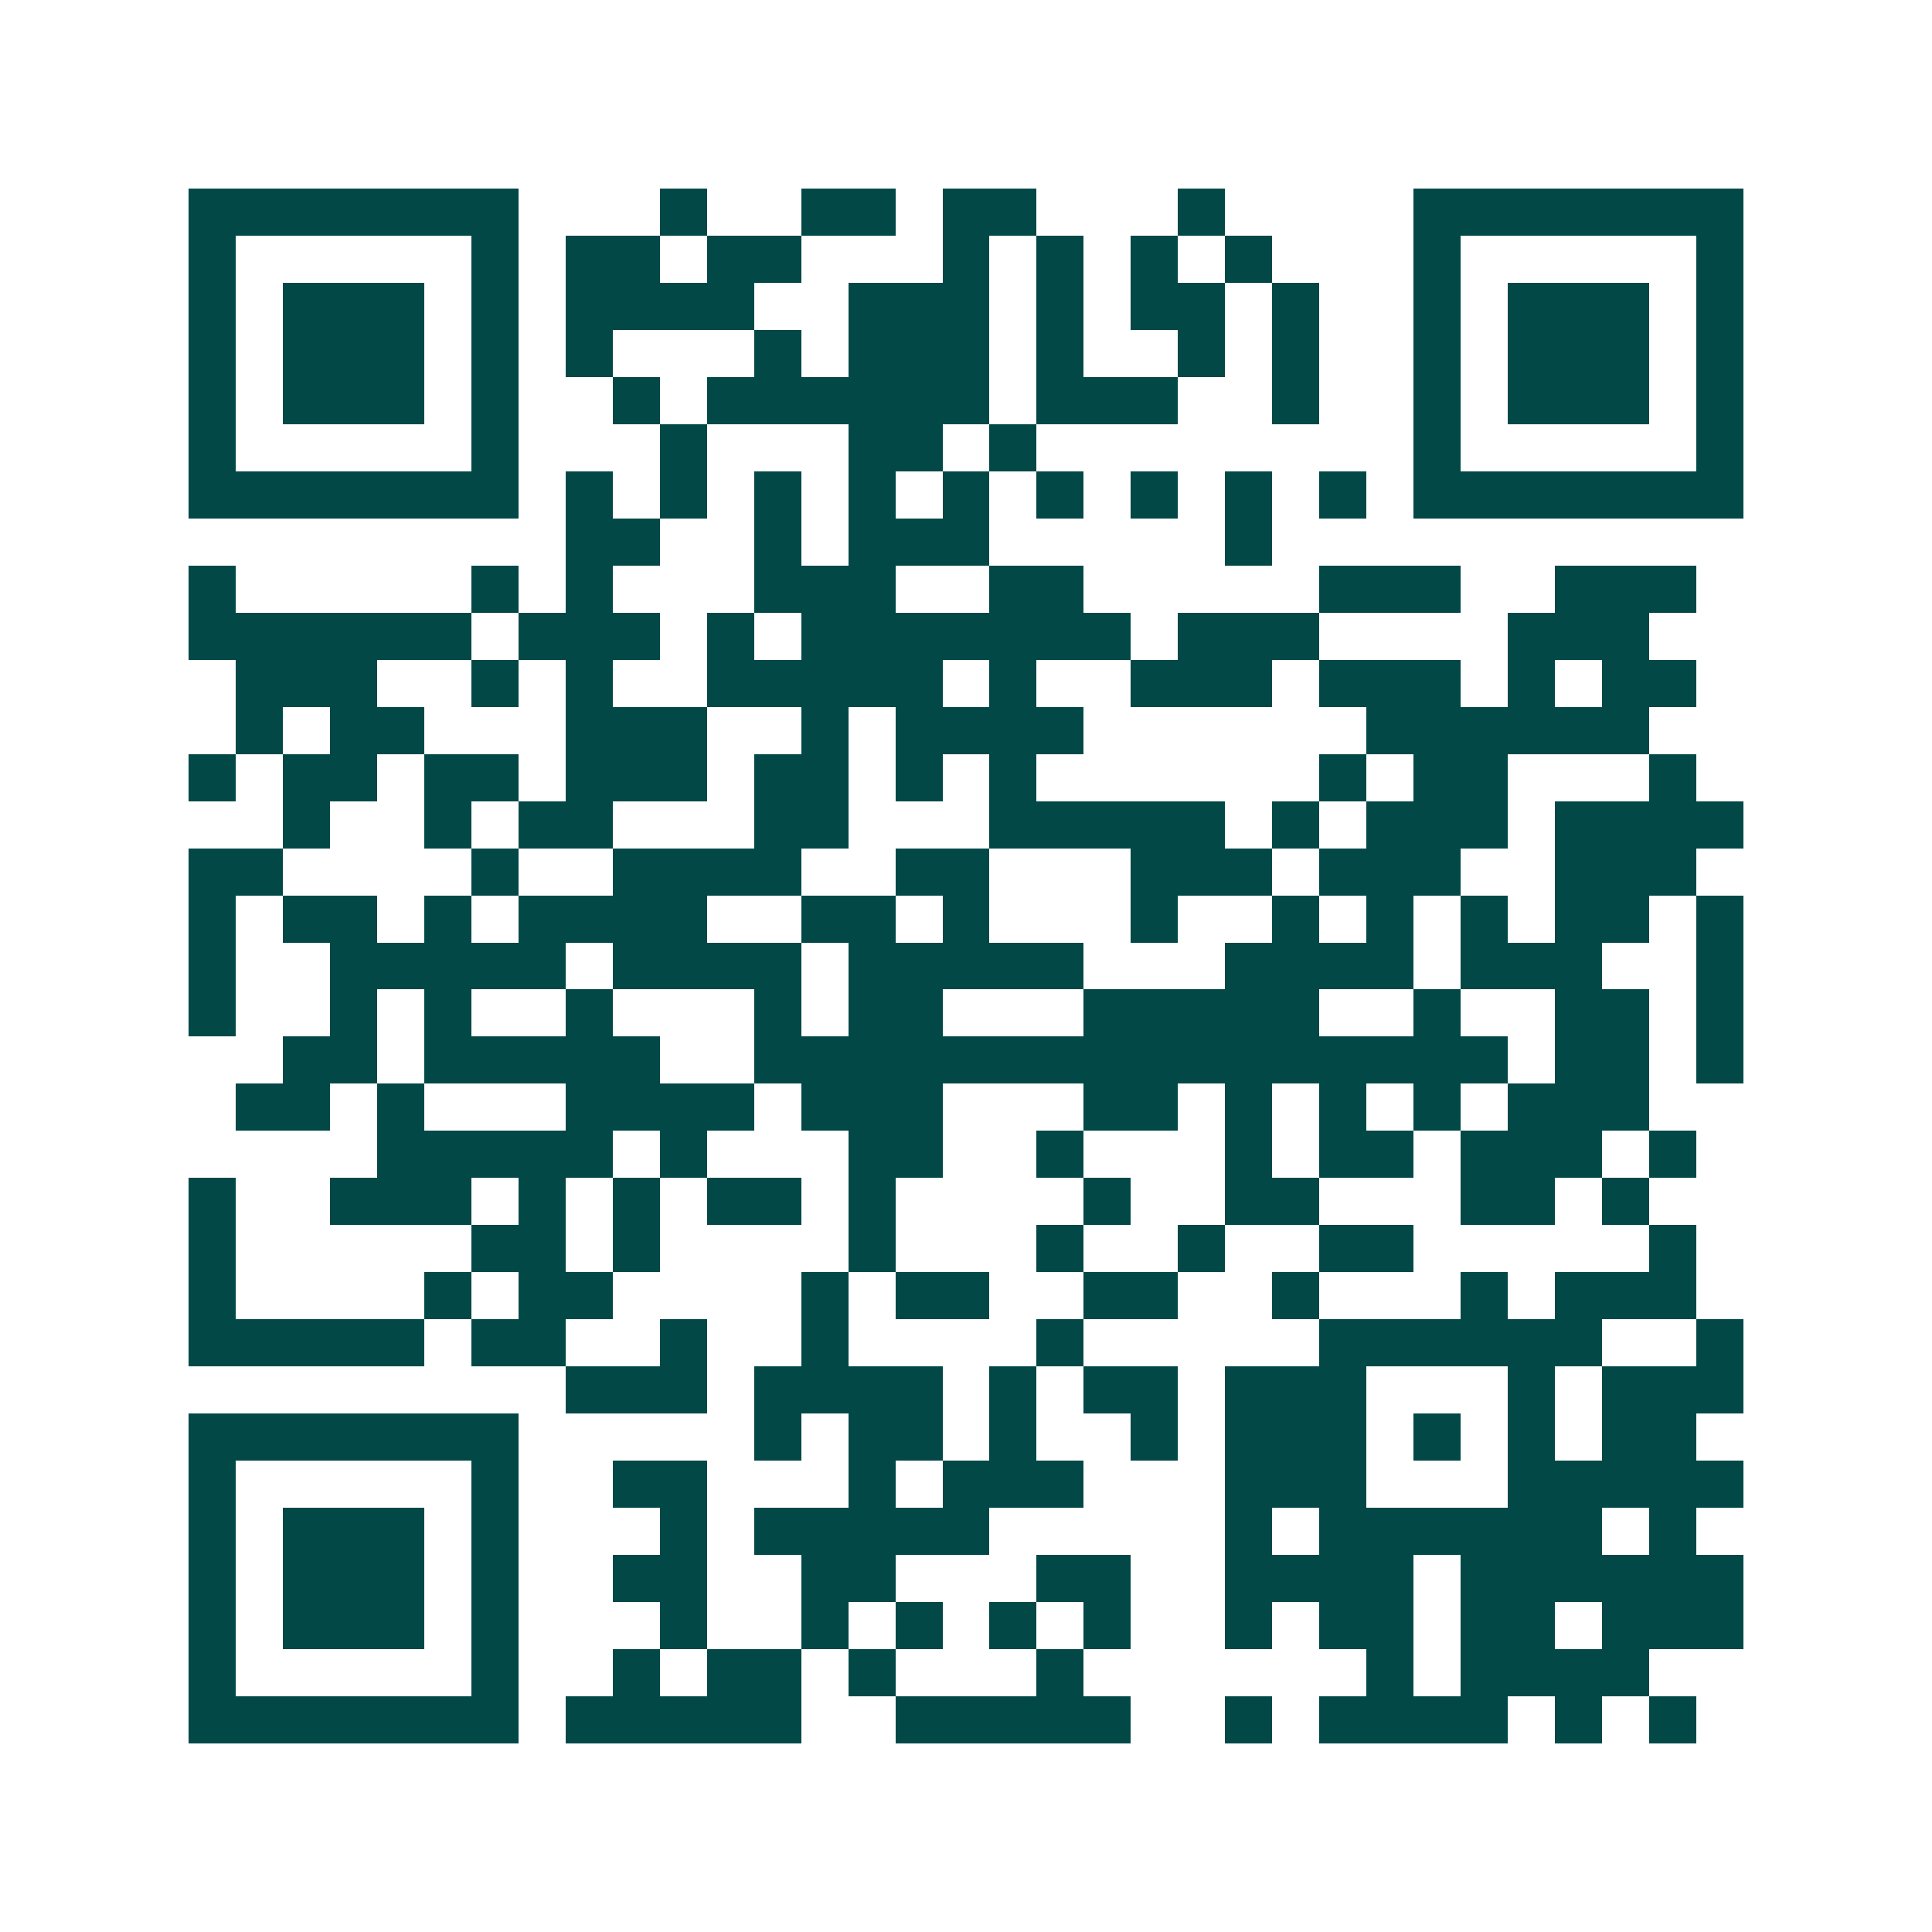 <svg xmlns="http://www.w3.org/2000/svg" width="200" height="200" viewBox="0 0 41 41" shape-rendering="crispEdges"><path fill="#ffffff" d="M0 0h41v41H0z"/><path stroke="#014847" d="M4 4.5h7m3 0h1m2 0h2m1 0h2m3 0h1m4 0h7M4 5.5h1m5 0h1m1 0h2m1 0h2m3 0h1m1 0h1m1 0h1m1 0h1m3 0h1m5 0h1M4 6.5h1m1 0h3m1 0h1m1 0h4m2 0h3m1 0h1m1 0h2m1 0h1m2 0h1m1 0h3m1 0h1M4 7.5h1m1 0h3m1 0h1m1 0h1m3 0h1m1 0h3m1 0h1m2 0h1m1 0h1m2 0h1m1 0h3m1 0h1M4 8.5h1m1 0h3m1 0h1m2 0h1m1 0h6m1 0h3m2 0h1m2 0h1m1 0h3m1 0h1M4 9.5h1m5 0h1m3 0h1m3 0h2m1 0h1m8 0h1m5 0h1M4 10.5h7m1 0h1m1 0h1m1 0h1m1 0h1m1 0h1m1 0h1m1 0h1m1 0h1m1 0h1m1 0h7M12 11.5h2m2 0h1m1 0h3m5 0h1M4 12.5h1m5 0h1m1 0h1m3 0h3m2 0h2m5 0h3m2 0h3M4 13.5h6m1 0h3m1 0h1m1 0h7m1 0h3m4 0h3M5 14.5h3m2 0h1m1 0h1m2 0h5m1 0h1m2 0h3m1 0h3m1 0h1m1 0h2M5 15.5h1m1 0h2m3 0h3m2 0h1m1 0h4m6 0h6M4 16.5h1m1 0h2m1 0h2m1 0h3m1 0h2m1 0h1m1 0h1m6 0h1m1 0h2m3 0h1M6 17.5h1m2 0h1m1 0h2m3 0h2m3 0h5m1 0h1m1 0h3m1 0h4M4 18.5h2m4 0h1m2 0h4m2 0h2m3 0h3m1 0h3m2 0h3M4 19.5h1m1 0h2m1 0h1m1 0h4m2 0h2m1 0h1m3 0h1m2 0h1m1 0h1m1 0h1m1 0h2m1 0h1M4 20.5h1m2 0h5m1 0h4m1 0h5m3 0h4m1 0h3m2 0h1M4 21.5h1m2 0h1m1 0h1m2 0h1m3 0h1m1 0h2m3 0h5m2 0h1m2 0h2m1 0h1M6 22.5h2m1 0h5m2 0h16m1 0h2m1 0h1M5 23.5h2m1 0h1m3 0h4m1 0h3m3 0h2m1 0h1m1 0h1m1 0h1m1 0h3M8 24.5h5m1 0h1m3 0h2m2 0h1m3 0h1m1 0h2m1 0h3m1 0h1M4 25.5h1m2 0h3m1 0h1m1 0h1m1 0h2m1 0h1m4 0h1m2 0h2m3 0h2m1 0h1M4 26.5h1m5 0h2m1 0h1m4 0h1m3 0h1m2 0h1m2 0h2m5 0h1M4 27.5h1m4 0h1m1 0h2m4 0h1m1 0h2m2 0h2m2 0h1m3 0h1m1 0h3M4 28.5h5m1 0h2m2 0h1m2 0h1m4 0h1m5 0h6m2 0h1M12 29.5h3m1 0h4m1 0h1m1 0h2m1 0h3m3 0h1m1 0h3M4 30.5h7m5 0h1m1 0h2m1 0h1m2 0h1m1 0h3m1 0h1m1 0h1m1 0h2M4 31.5h1m5 0h1m2 0h2m3 0h1m1 0h3m3 0h3m3 0h5M4 32.5h1m1 0h3m1 0h1m3 0h1m1 0h5m5 0h1m1 0h6m1 0h1M4 33.5h1m1 0h3m1 0h1m2 0h2m2 0h2m3 0h2m2 0h4m1 0h6M4 34.5h1m1 0h3m1 0h1m3 0h1m2 0h1m1 0h1m1 0h1m1 0h1m2 0h1m1 0h2m1 0h2m1 0h3M4 35.5h1m5 0h1m2 0h1m1 0h2m1 0h1m3 0h1m6 0h1m1 0h4M4 36.5h7m1 0h5m2 0h5m2 0h1m1 0h4m1 0h1m1 0h1"/></svg>
